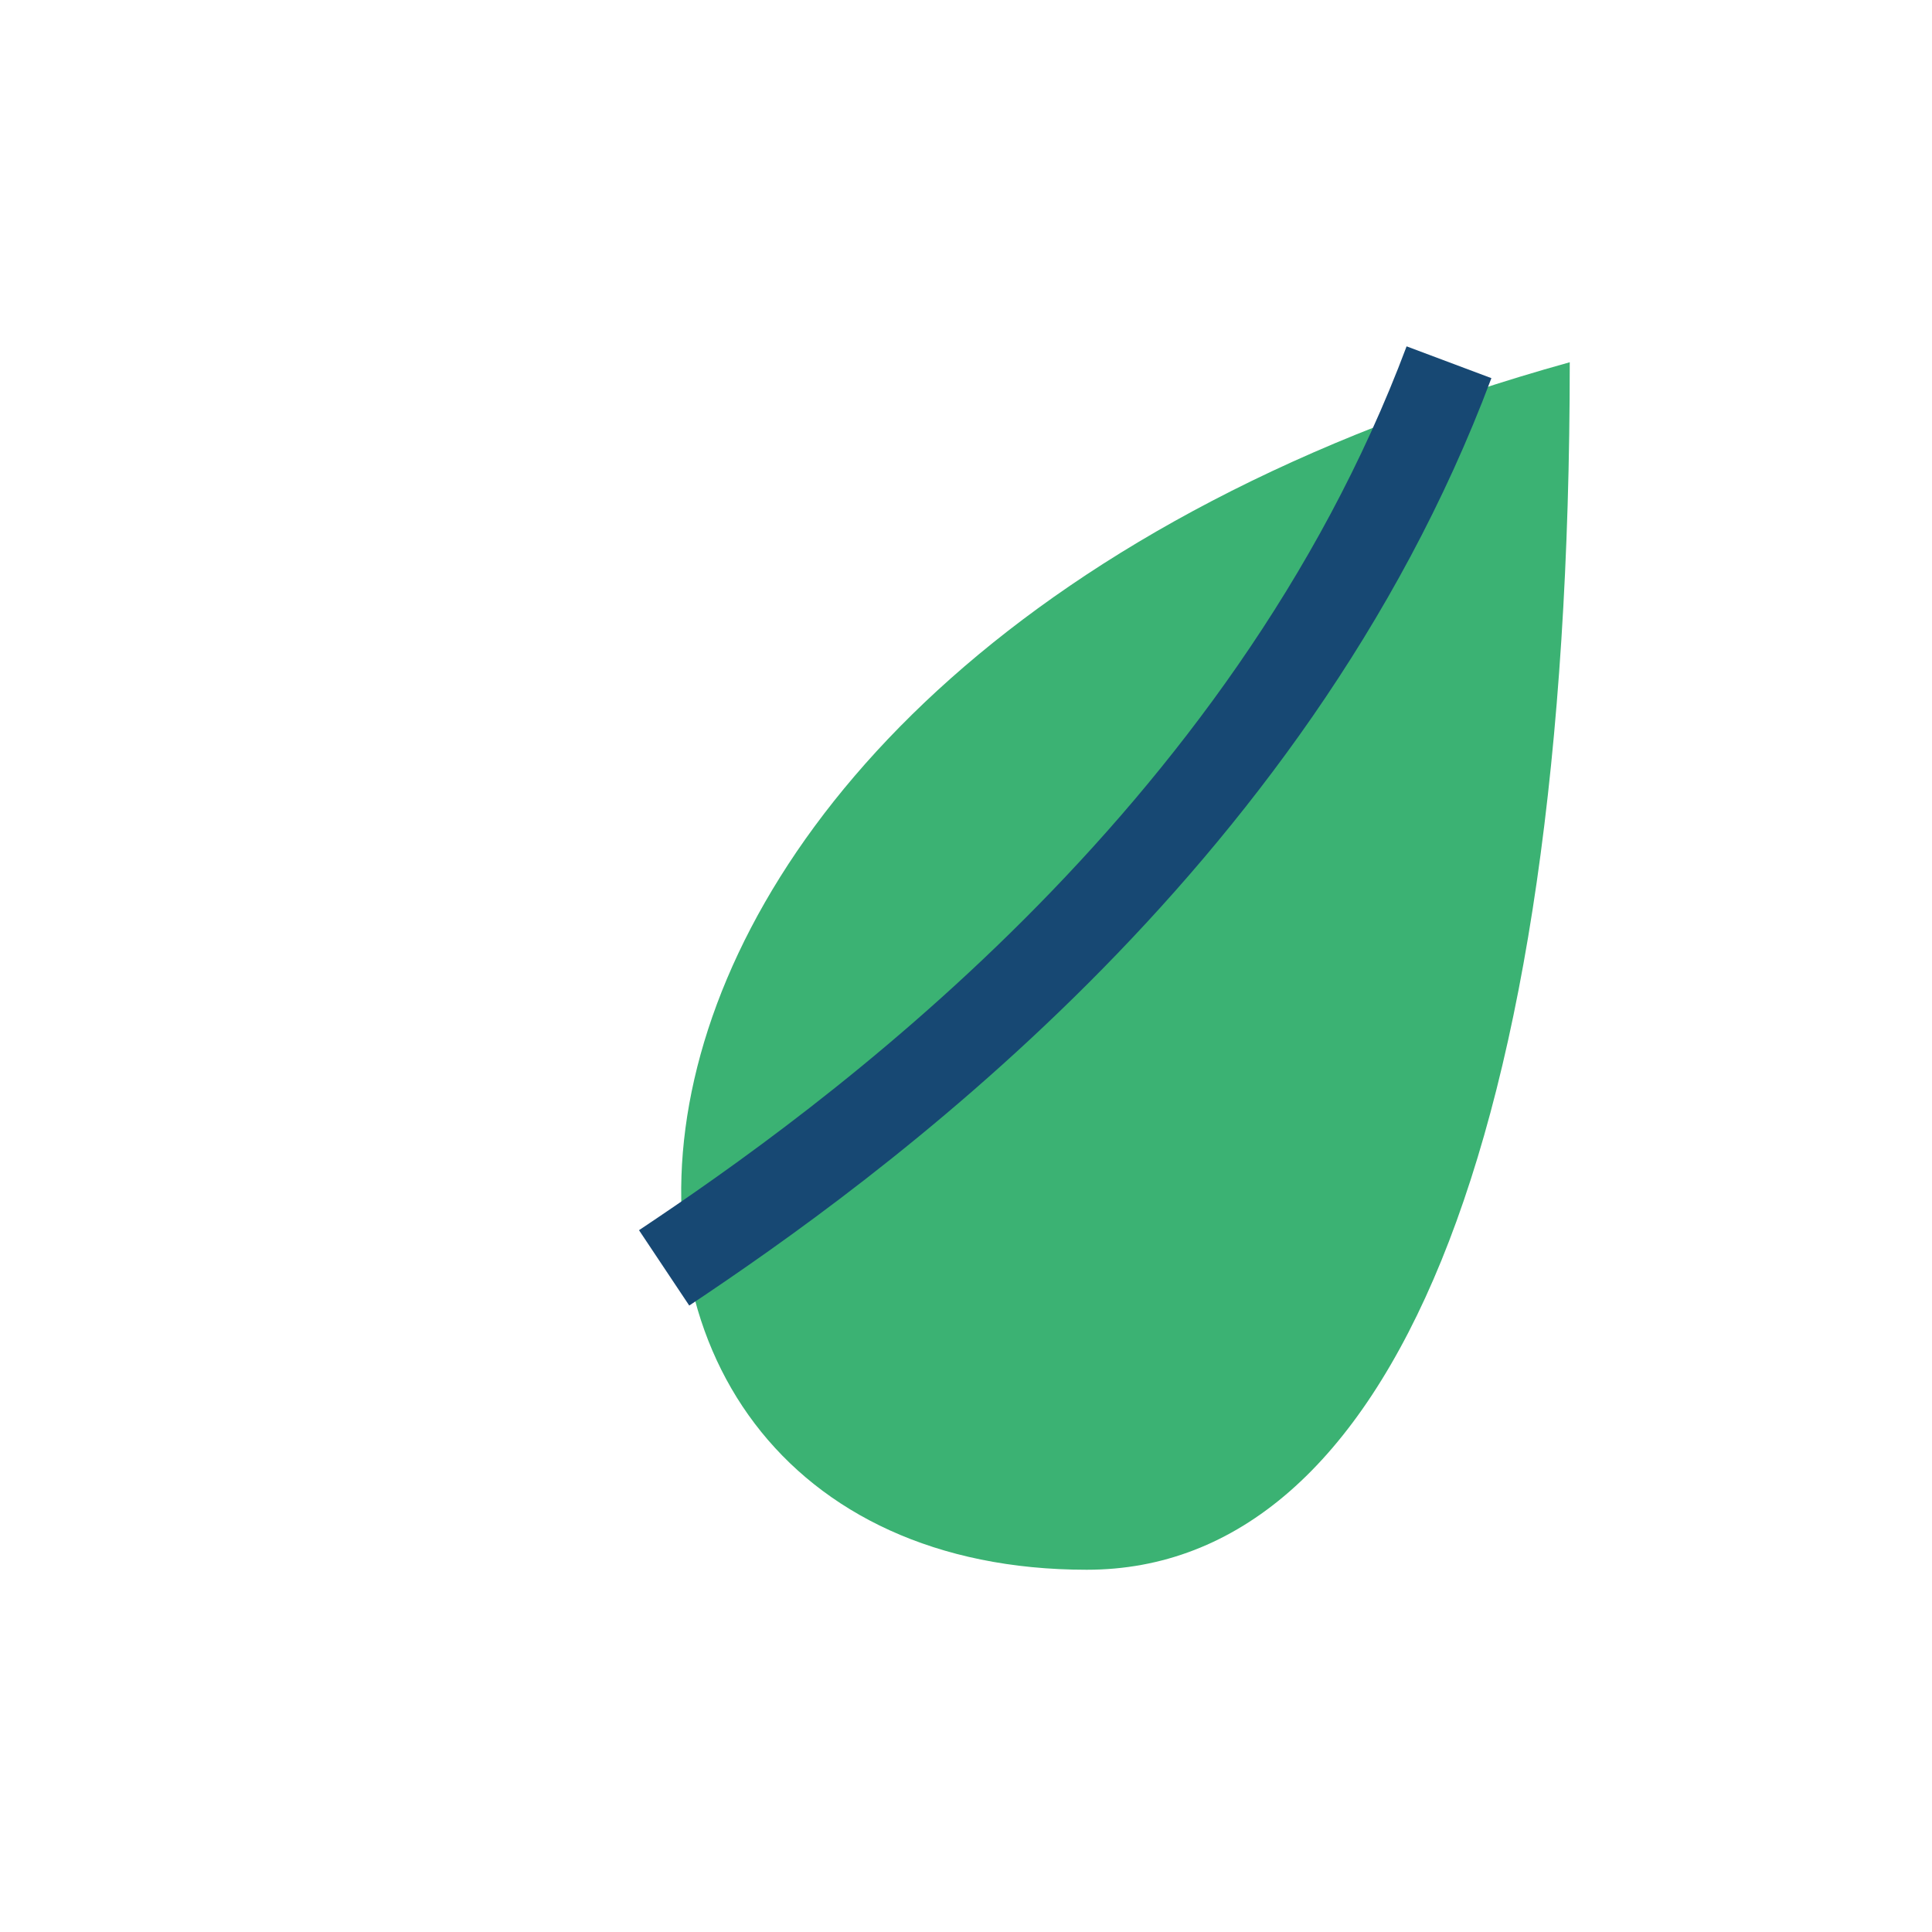 <?xml version="1.0" encoding="UTF-8"?>
<svg xmlns="http://www.w3.org/2000/svg" width="32" height="32" viewBox="0 0 32 32"><path d="M26 6C8 11 8 26 18 26c5 0 8-7 8-20z" fill="#3BB273"/><path d="M11 21c3-2 10-7 13-15" stroke="#174873" stroke-width="1.5" fill="none"/></svg>